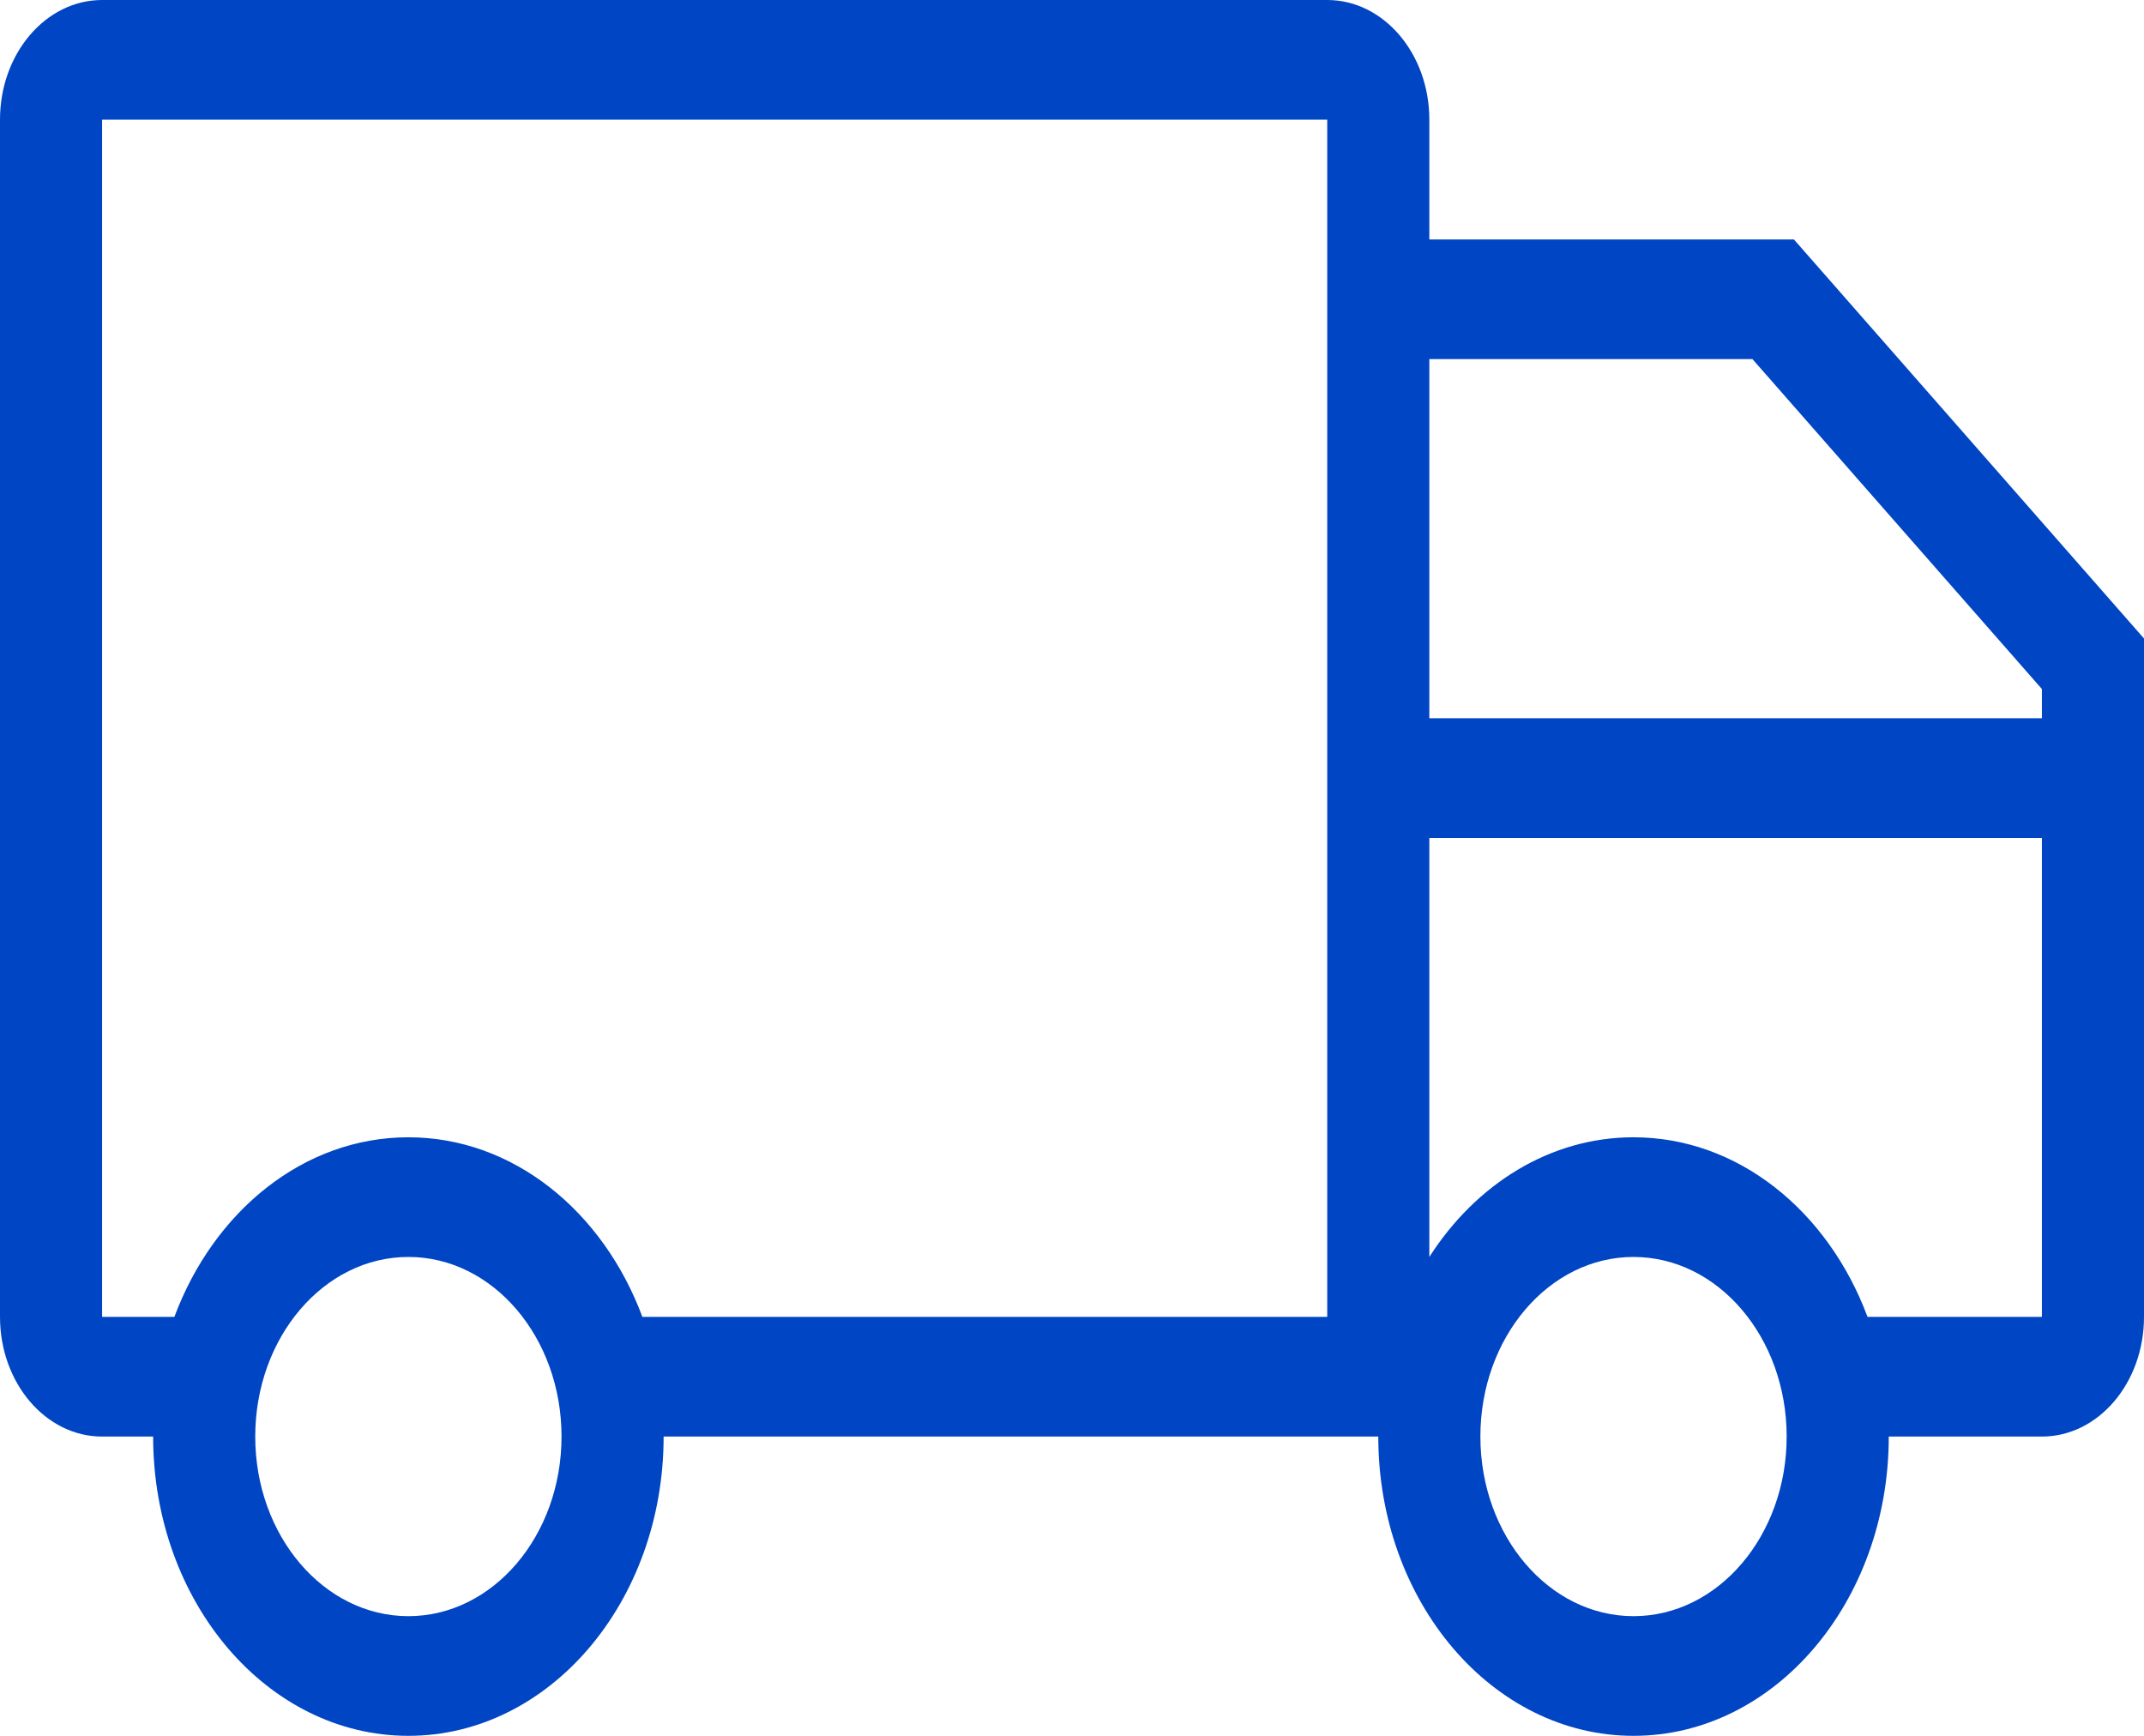 <svg width="21" height="17" viewBox="0 0 21 17" fill="none" xmlns="http://www.w3.org/2000/svg">
<path d="M14 7.034H20V6.748L17.165 3.517H14V7.034ZM14 8.207V12.31C14.456 11.598 15.182 11.138 16 11.138C17.025 11.138 17.906 11.861 18.292 12.897H20V8.207H14ZM13 12.897V2.345V1.172H1V12.897H1.708C2.094 11.861 2.975 11.138 4 11.138C5.025 11.138 5.906 11.861 6.292 12.897H13ZM14 2.345H17.571L21 6.253V12.897C21 13.544 20.552 14.069 20 14.069H18.5C18.5 15.688 17.381 17 16 17C14.619 17 13.5 15.688 13.5 14.069H6.5C6.5 15.688 5.381 17 4 17C2.619 17 1.5 15.688 1.5 14.069H1C0.448 14.069 0 13.544 0 12.897V1.172C0 0.525 0.448 0 1 0H13C13.552 0 14 0.525 14 1.172V2.345ZM4 15.828C4.828 15.828 5.5 15.04 5.5 14.069C5.5 13.098 4.828 12.31 4 12.31C3.172 12.31 2.5 13.098 2.5 14.069C2.5 15.04 3.172 15.828 4 15.828ZM16 15.828C16.828 15.828 17.5 15.04 17.5 14.069C17.5 13.098 16.828 12.31 16 12.31C15.172 12.31 14.5 13.098 14.5 14.069C14.5 15.04 15.172 15.828 16 15.828Z" fill="#0045C3"/>
</svg>
